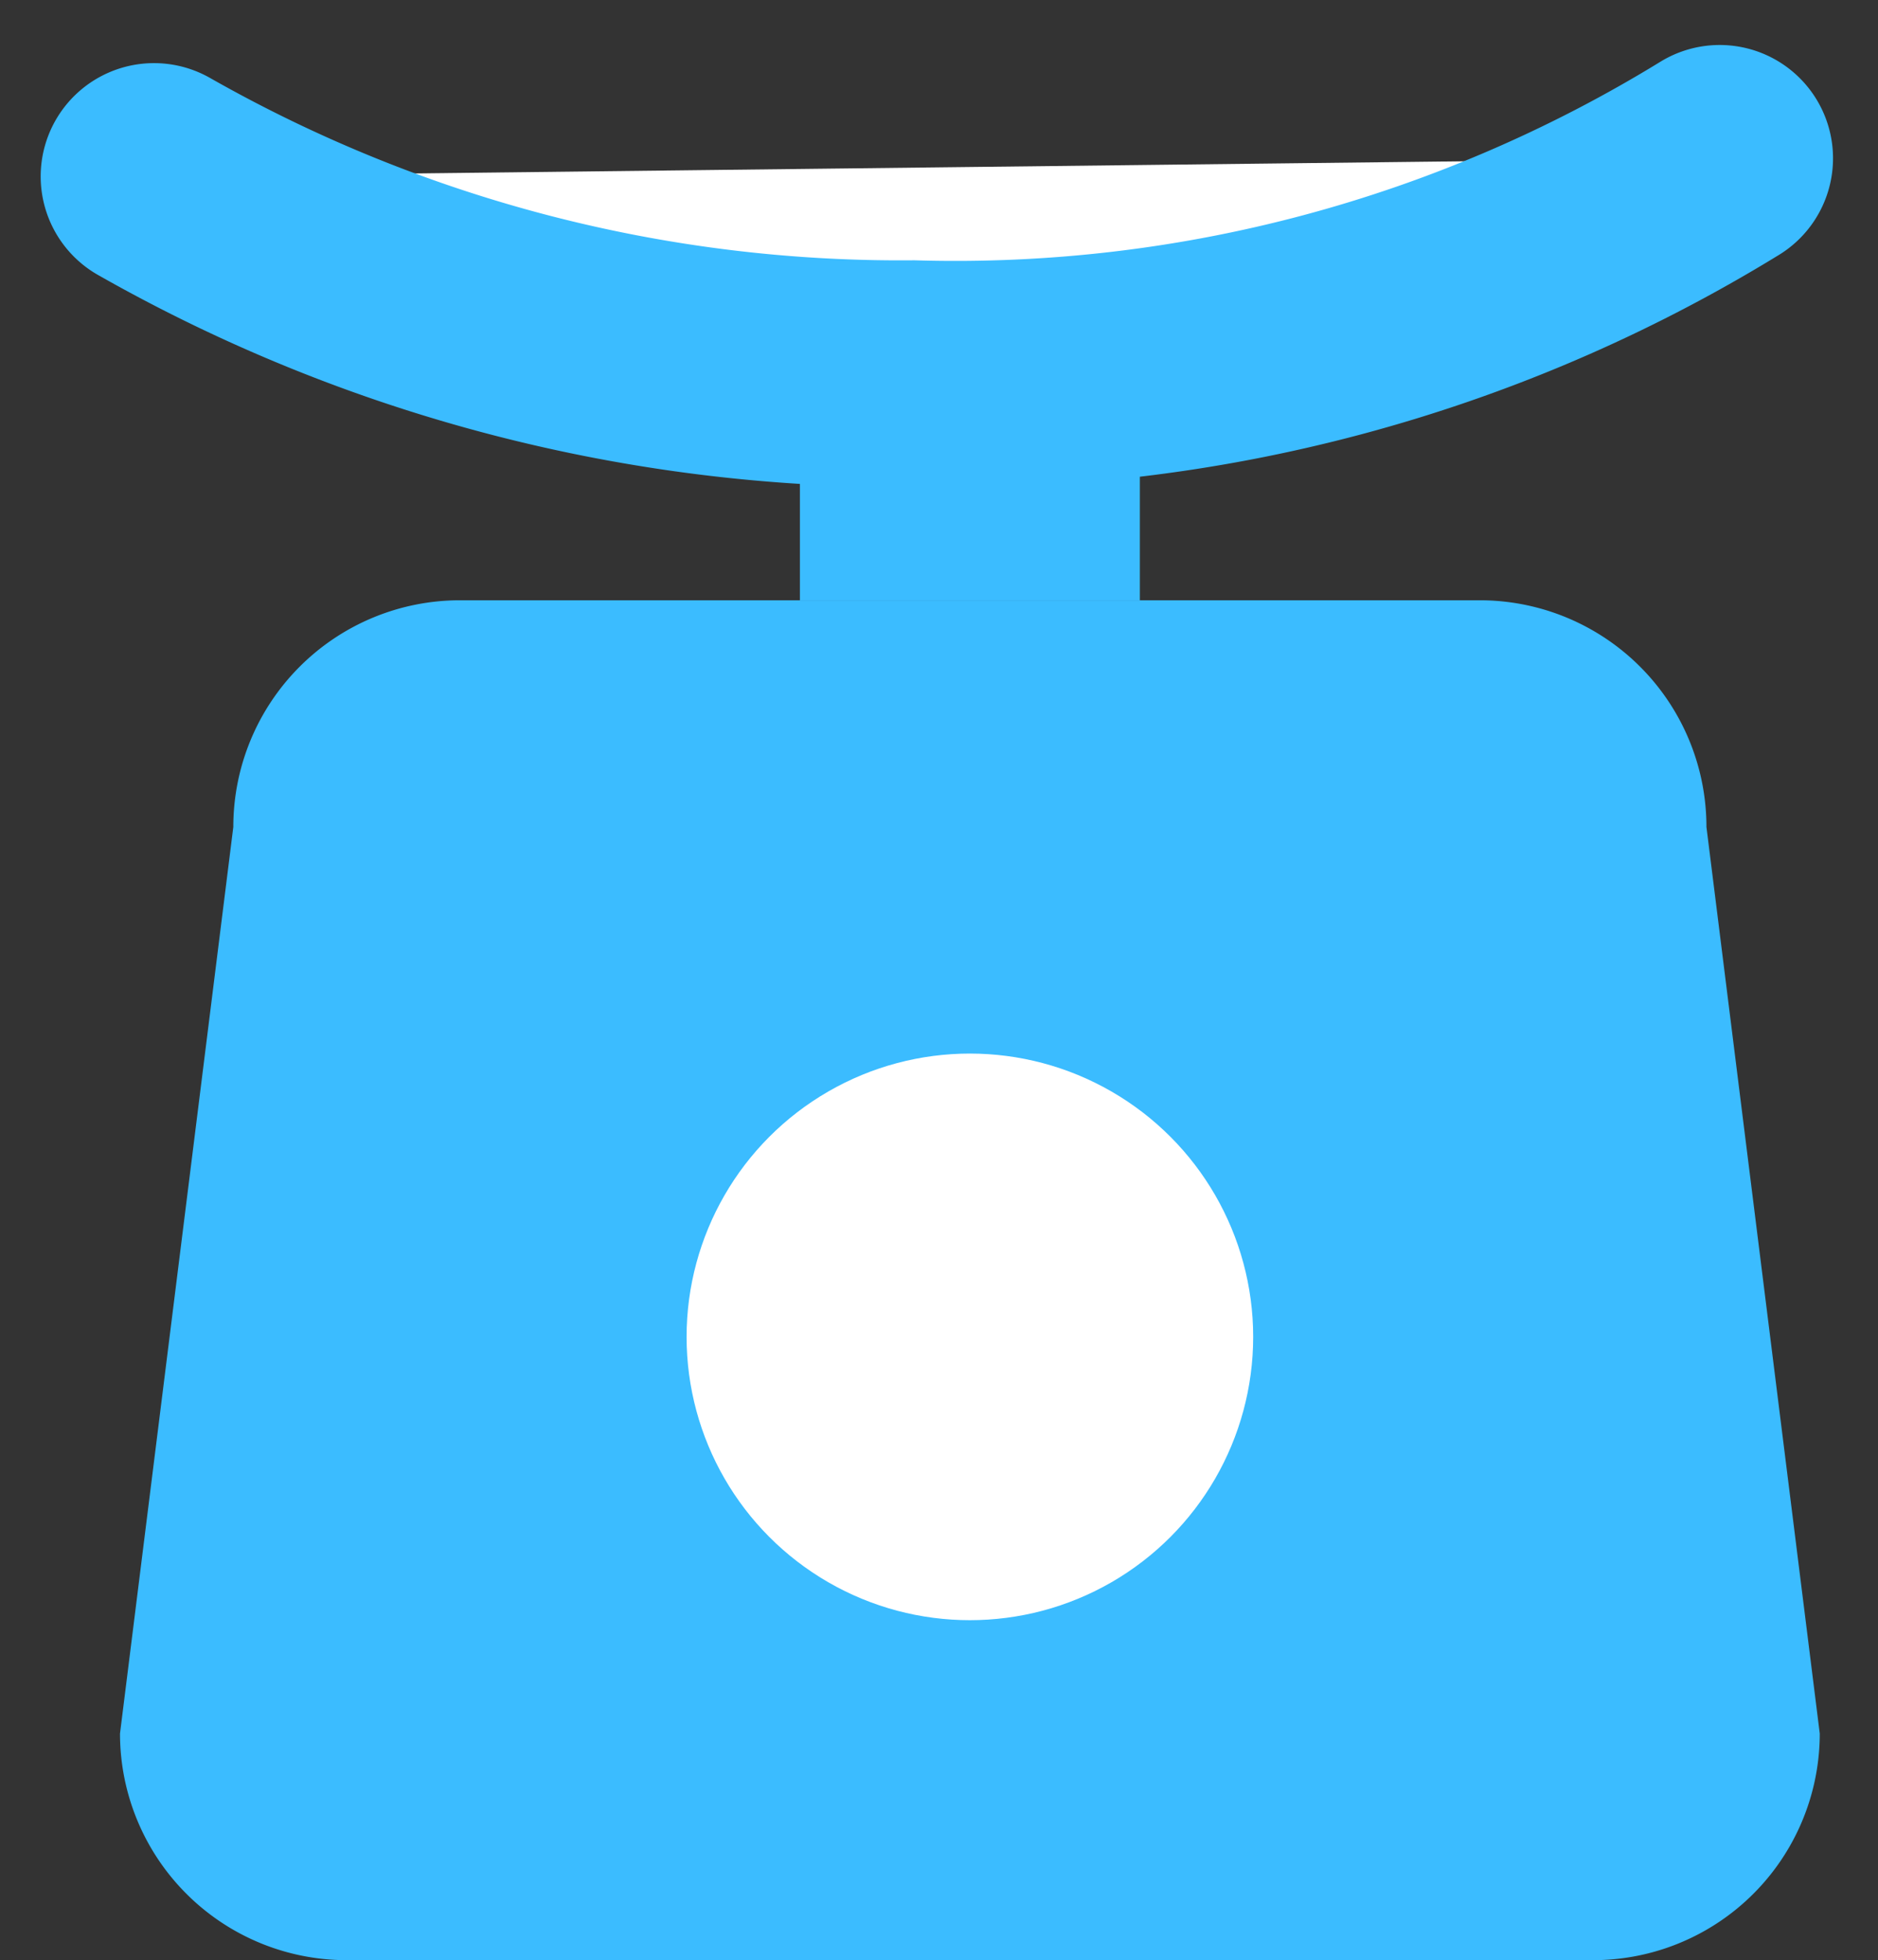 <svg xmlns="http://www.w3.org/2000/svg" width="16.573" height="17.297" viewBox="0 0 16.573 17.297">
  <rect x="0" y="0" width="16.573" height="17.297" fill="#333333" stroke="none"/>
  <defs>
    <style>
      .cls-1 {
        fill: #3bbcff;
      }

      .cls-2, .cls-3 {
        fill: #fff;
      }

      .cls-2 {
        stroke: #3bbcff;
        stroke-linecap: round;
        stroke-width: 2px;
      }
    </style>
  </defs>
  <g id="力学性能" transform="translate(-25.941 -117.703)">
    <path id="路径_2186" data-name="路径 2186" class="cls-1" d="M3,2h9a2,2,0,0,1,2,2l1,8a2,2,0,0,1-2,2H2a2,2,0,0,1-2-2L1,4A2,2,0,0,1,3,2Z" transform="translate(27 121)"/>
    <path id="路径_2187" data-name="路径 2187" class="cls-2" d="M17.117,11.1A12.89,12.89,0,0,1,10,13a13.323,13.323,0,0,1-6.7-1.74" transform="translate(24 108)"/>
    <path id="路径_2188" data-name="路径 2188" class="cls-1" d="M0,0H3V2H0Z" transform="translate(33 121)"/>
    <circle id="椭圆_292" data-name="椭圆 292" class="cls-3" cx="2.5" cy="2.5" r="2.5" transform="translate(32 127)"/>
  </g>
</svg>
